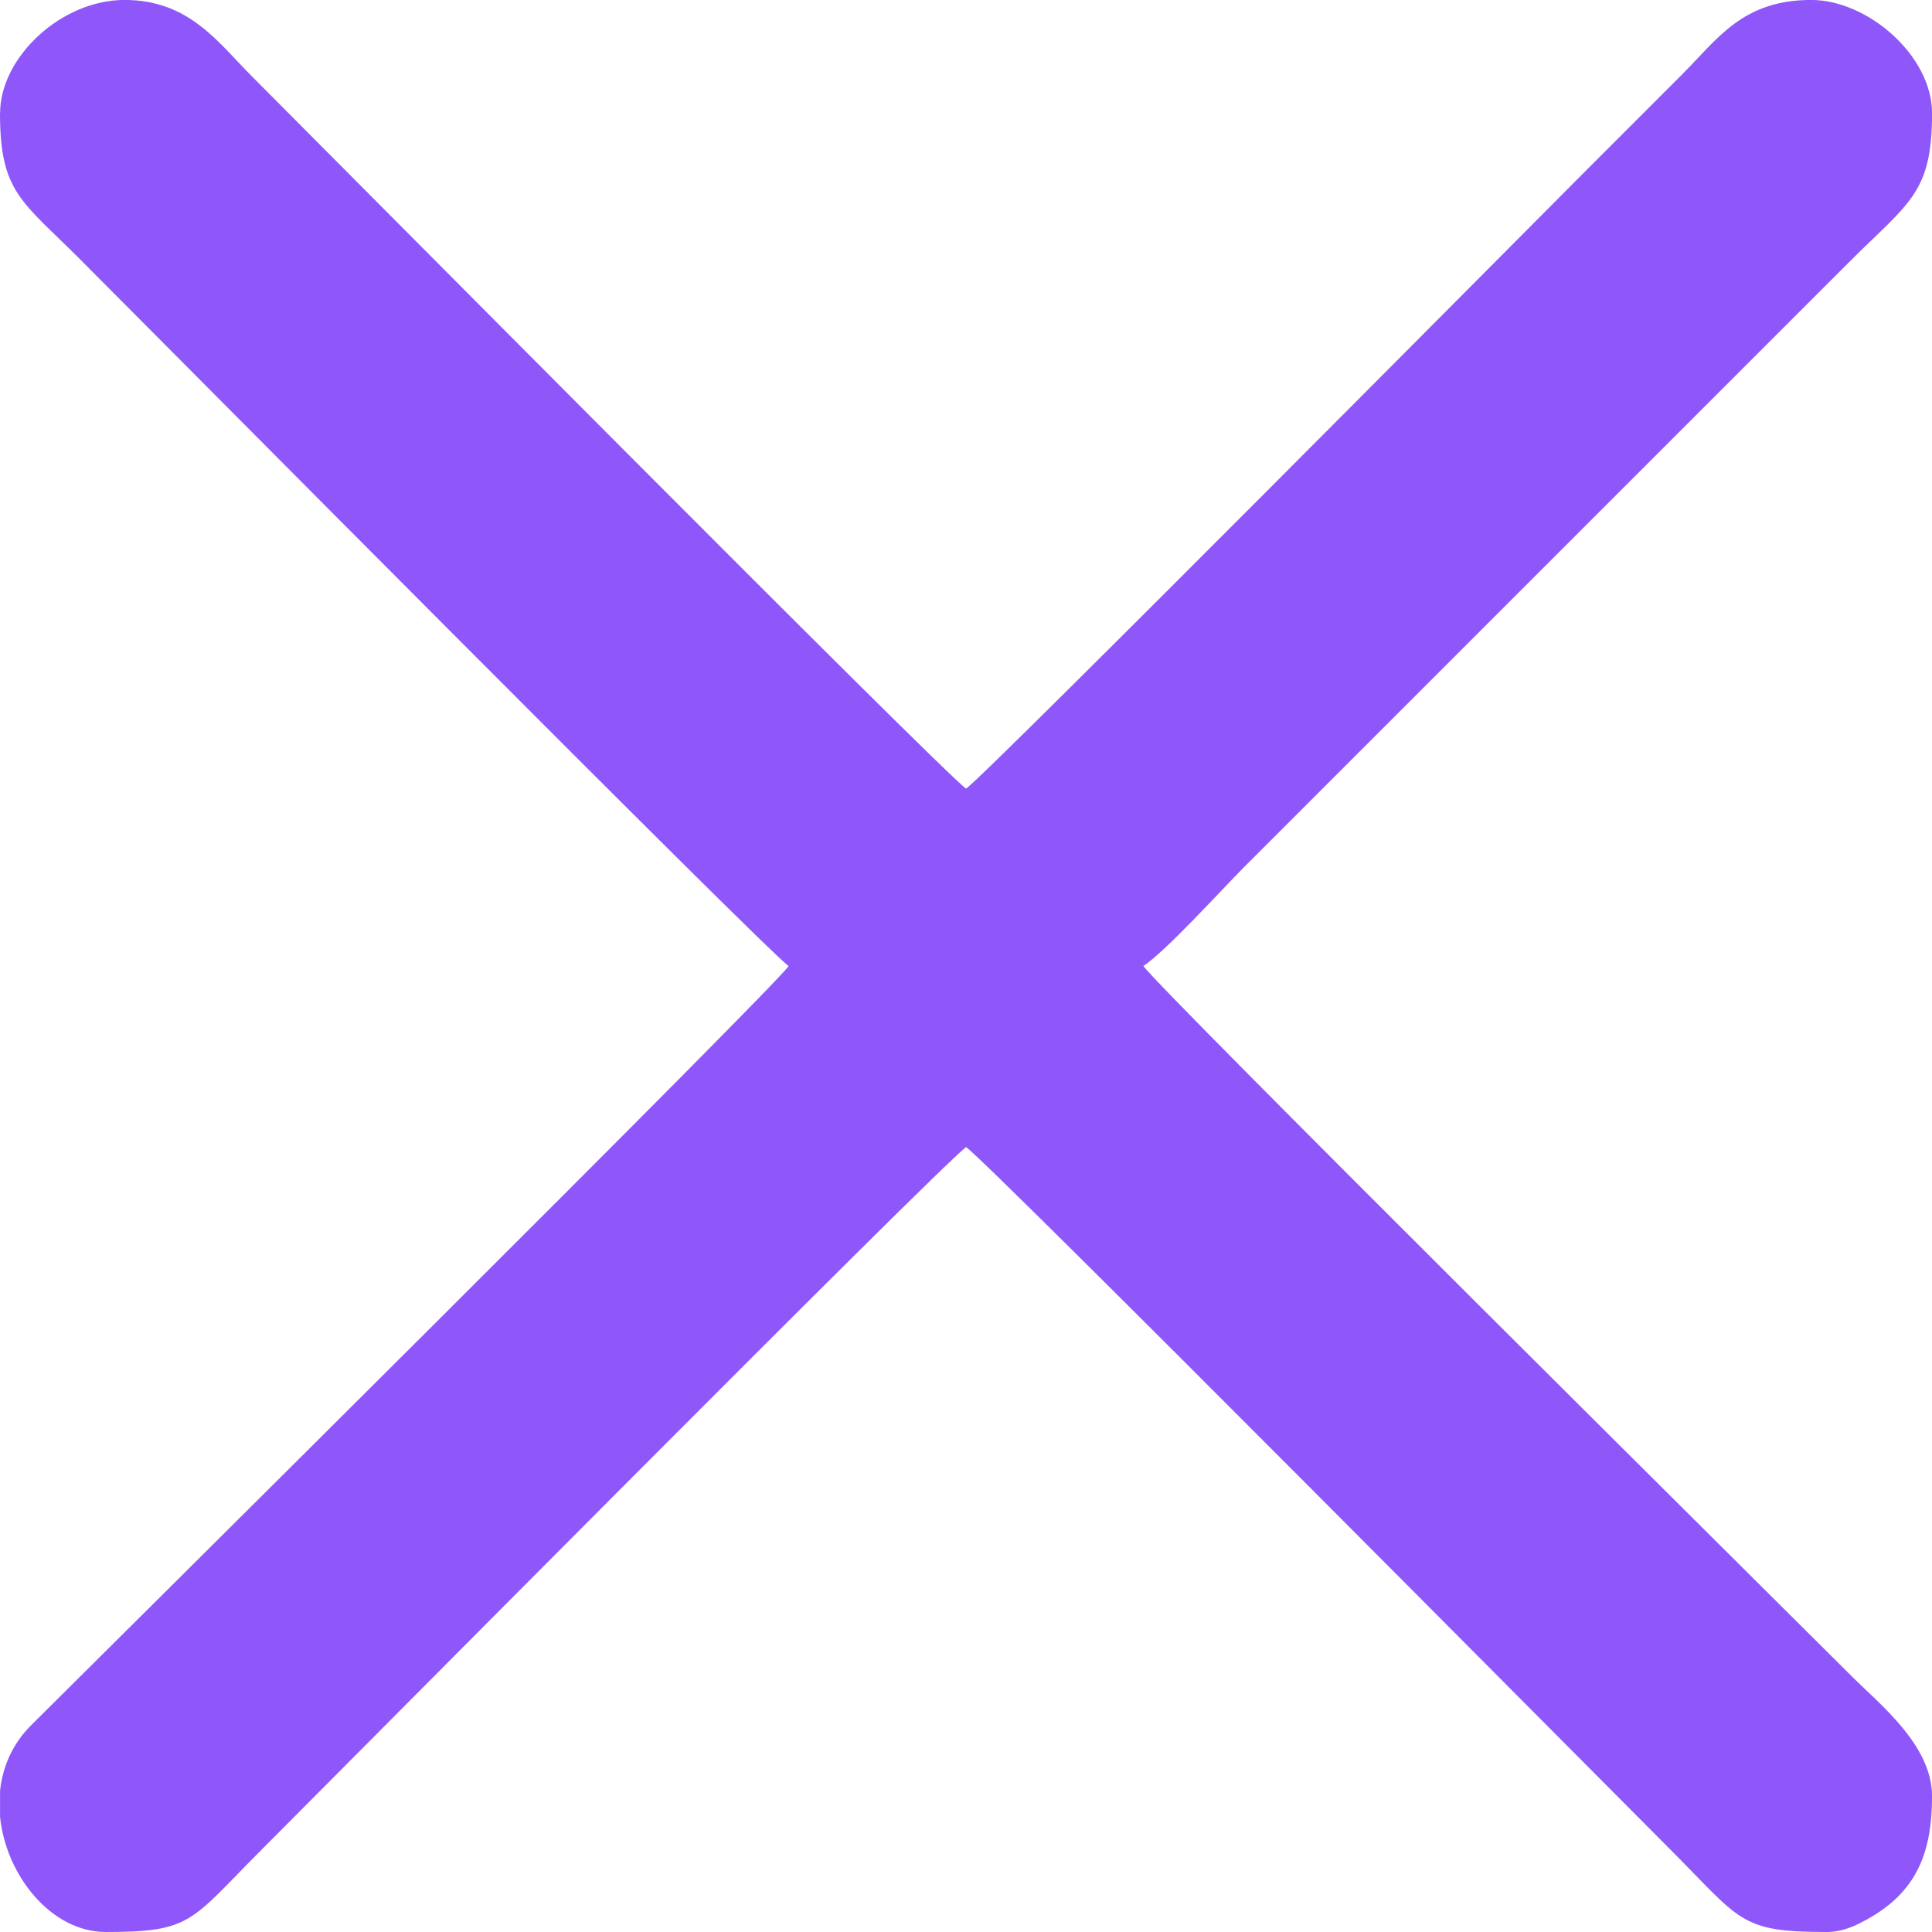 <?xml version="1.0" encoding="UTF-8"?>
<svg xmlns="http://www.w3.org/2000/svg" width="40" height="40" viewBox="0 0 40 40" fill="none">
  <path fill-rule="evenodd" clip-rule="evenodd" d="M0 2.344C0 3.983 0.448 4.158 1.661 5.372C3.083 6.794 15.888 19.705 16.328 20.001C16.029 20.449 2.451 33.922 0.643 35.721C0.252 36.111 0.052 36.587 0.001 37.079V37.614C0.125 38.84 1.068 40 2.189 40C3.981 40 3.933 39.779 5.411 38.301C6.83 36.882 19.546 24.055 20.002 23.75C20.443 24.046 33.13 36.84 34.552 38.262C36.049 39.758 36.004 40 37.813 40C38.148 40 38.41 39.874 38.649 39.742C39.678 39.177 40.001 38.363 40.001 37.187C40.001 36.134 38.916 35.283 38.34 34.707C36.9 33.267 23.978 20.457 23.673 20C24.153 19.678 25.268 18.444 25.762 17.948L38.302 5.409C39.527 4.184 40.001 4.003 40.001 2.343C40.001 1.152 38.668 -0.001 37.501 -0.001C36.075 -0.001 35.56 0.807 34.825 1.542C34.103 2.264 33.438 2.93 32.716 3.652C31.977 4.391 20.391 16.067 20.002 16.328C19.558 16.031 6.653 3.018 5.216 1.581C4.519 0.884 3.919 -0.001 2.58 -0.001C1.263 -0.001 0.002 1.189 0.002 2.343L0 2.344Z" fill="#8F57F9"></path>
</svg>
